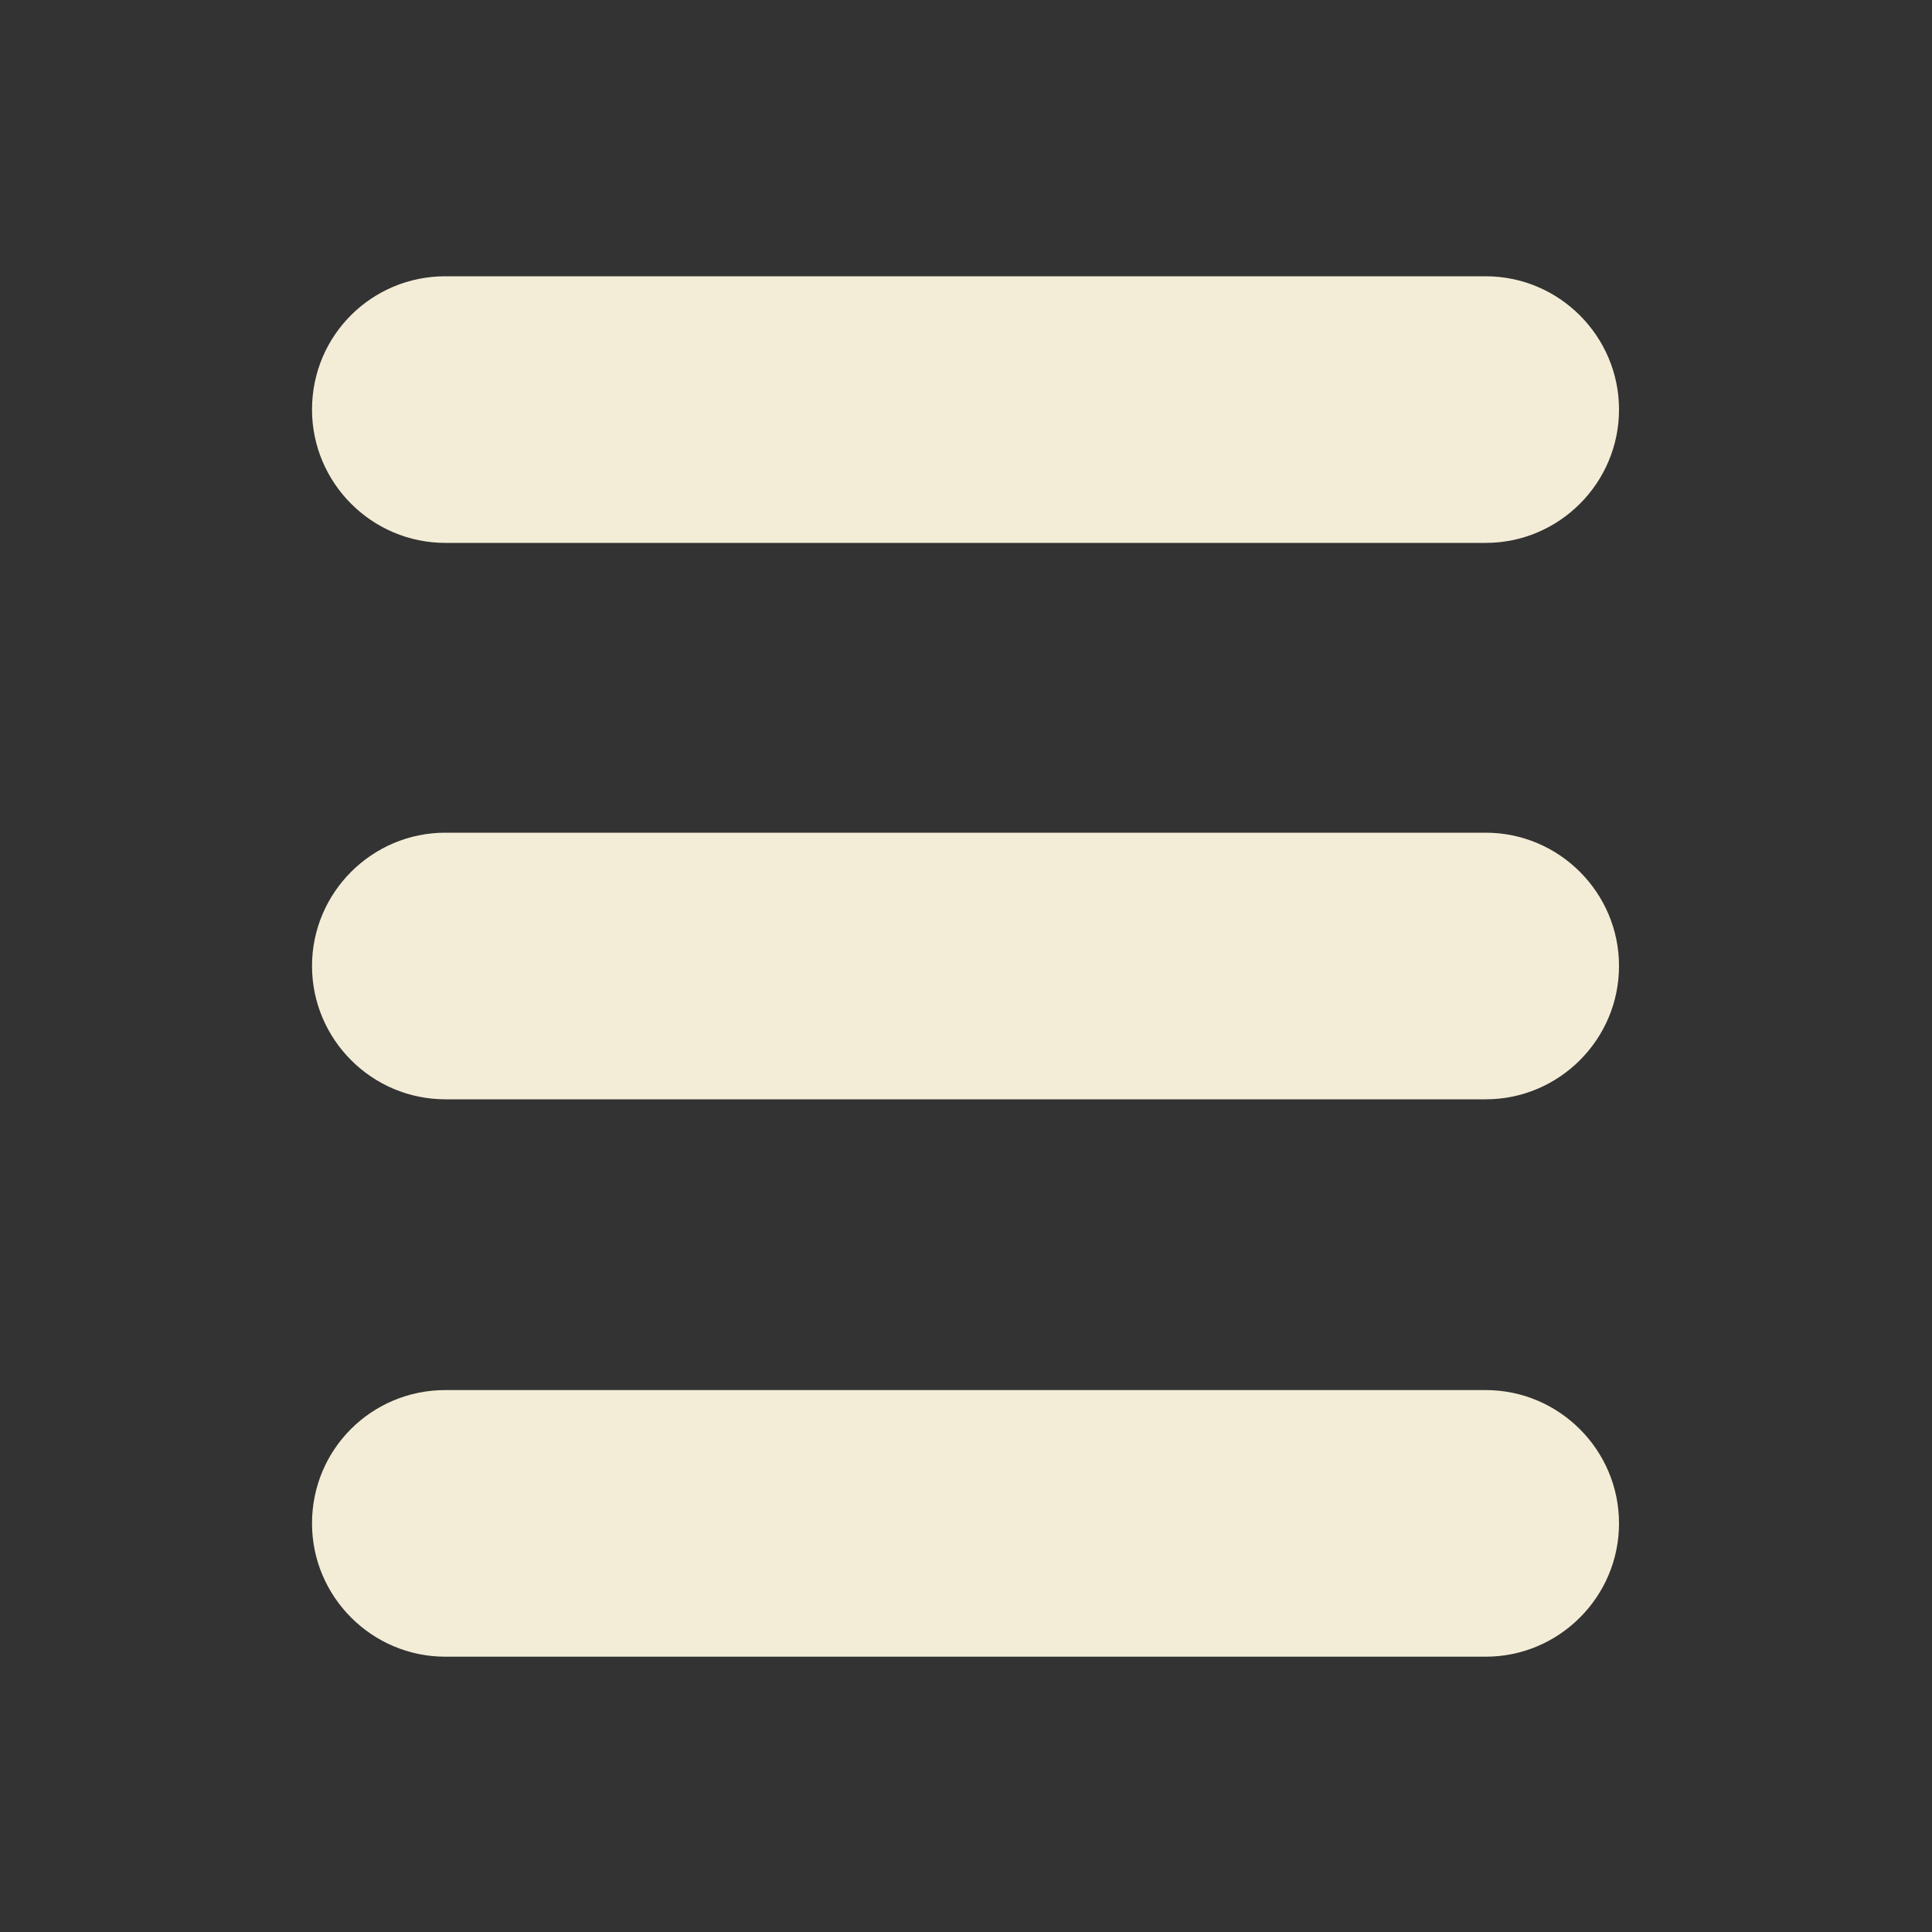 <?xml version="1.0" encoding="utf-8"?>
<!-- Generator: Adobe Illustrator 25.4.1, SVG Export Plug-In . SVG Version: 6.00 Build 0)  -->
<svg version="1.1" id="Capa_1" xmlns="http://www.w3.org/2000/svg" xmlns:xlink="http://www.w3.org/1999/xlink" x="0px" y="0px"
	 viewBox="0 0 200 200" style="enable-background:new 0 0 200 200;" xml:space="preserve">
<rect x="0" y="0" width="200" height="200" fill="#333333" stroke="none"/>
<style type="text/css">
	.st0{fill:#F3EDD7;}
</style>
<g>
	<path class="st0" d="M46.1,28.6h107.7c7.6,0,13.8,6.2,13.8,13.8l0,0c0,7.6-6.2,13.8-13.8,13.8H46.1c-7.6,0-13.8-6.2-13.8-13.8l0,0
		C32.3,34.7,38.5,28.6,46.1,28.6z"/>
	<path class="st0" d="M46.1,86.2h107.7c7.6,0,13.8,6.2,13.8,13.8l0,0c0,7.6-6.2,13.8-13.8,13.8H46.1c-7.6,0-13.8-6.2-13.8-13.8l0,0
		C32.3,92.4,38.5,86.2,46.1,86.2z"/>
	<path class="st0" d="M46.1,143.9h107.7c7.6,0,13.8,6.2,13.8,13.8l0,0c0,7.6-6.2,13.8-13.8,13.8H46.1c-7.6,0-13.8-6.2-13.8-13.8l0,0
		C32.3,150,38.5,143.9,46.1,143.9z"/>
</g>
</svg>
